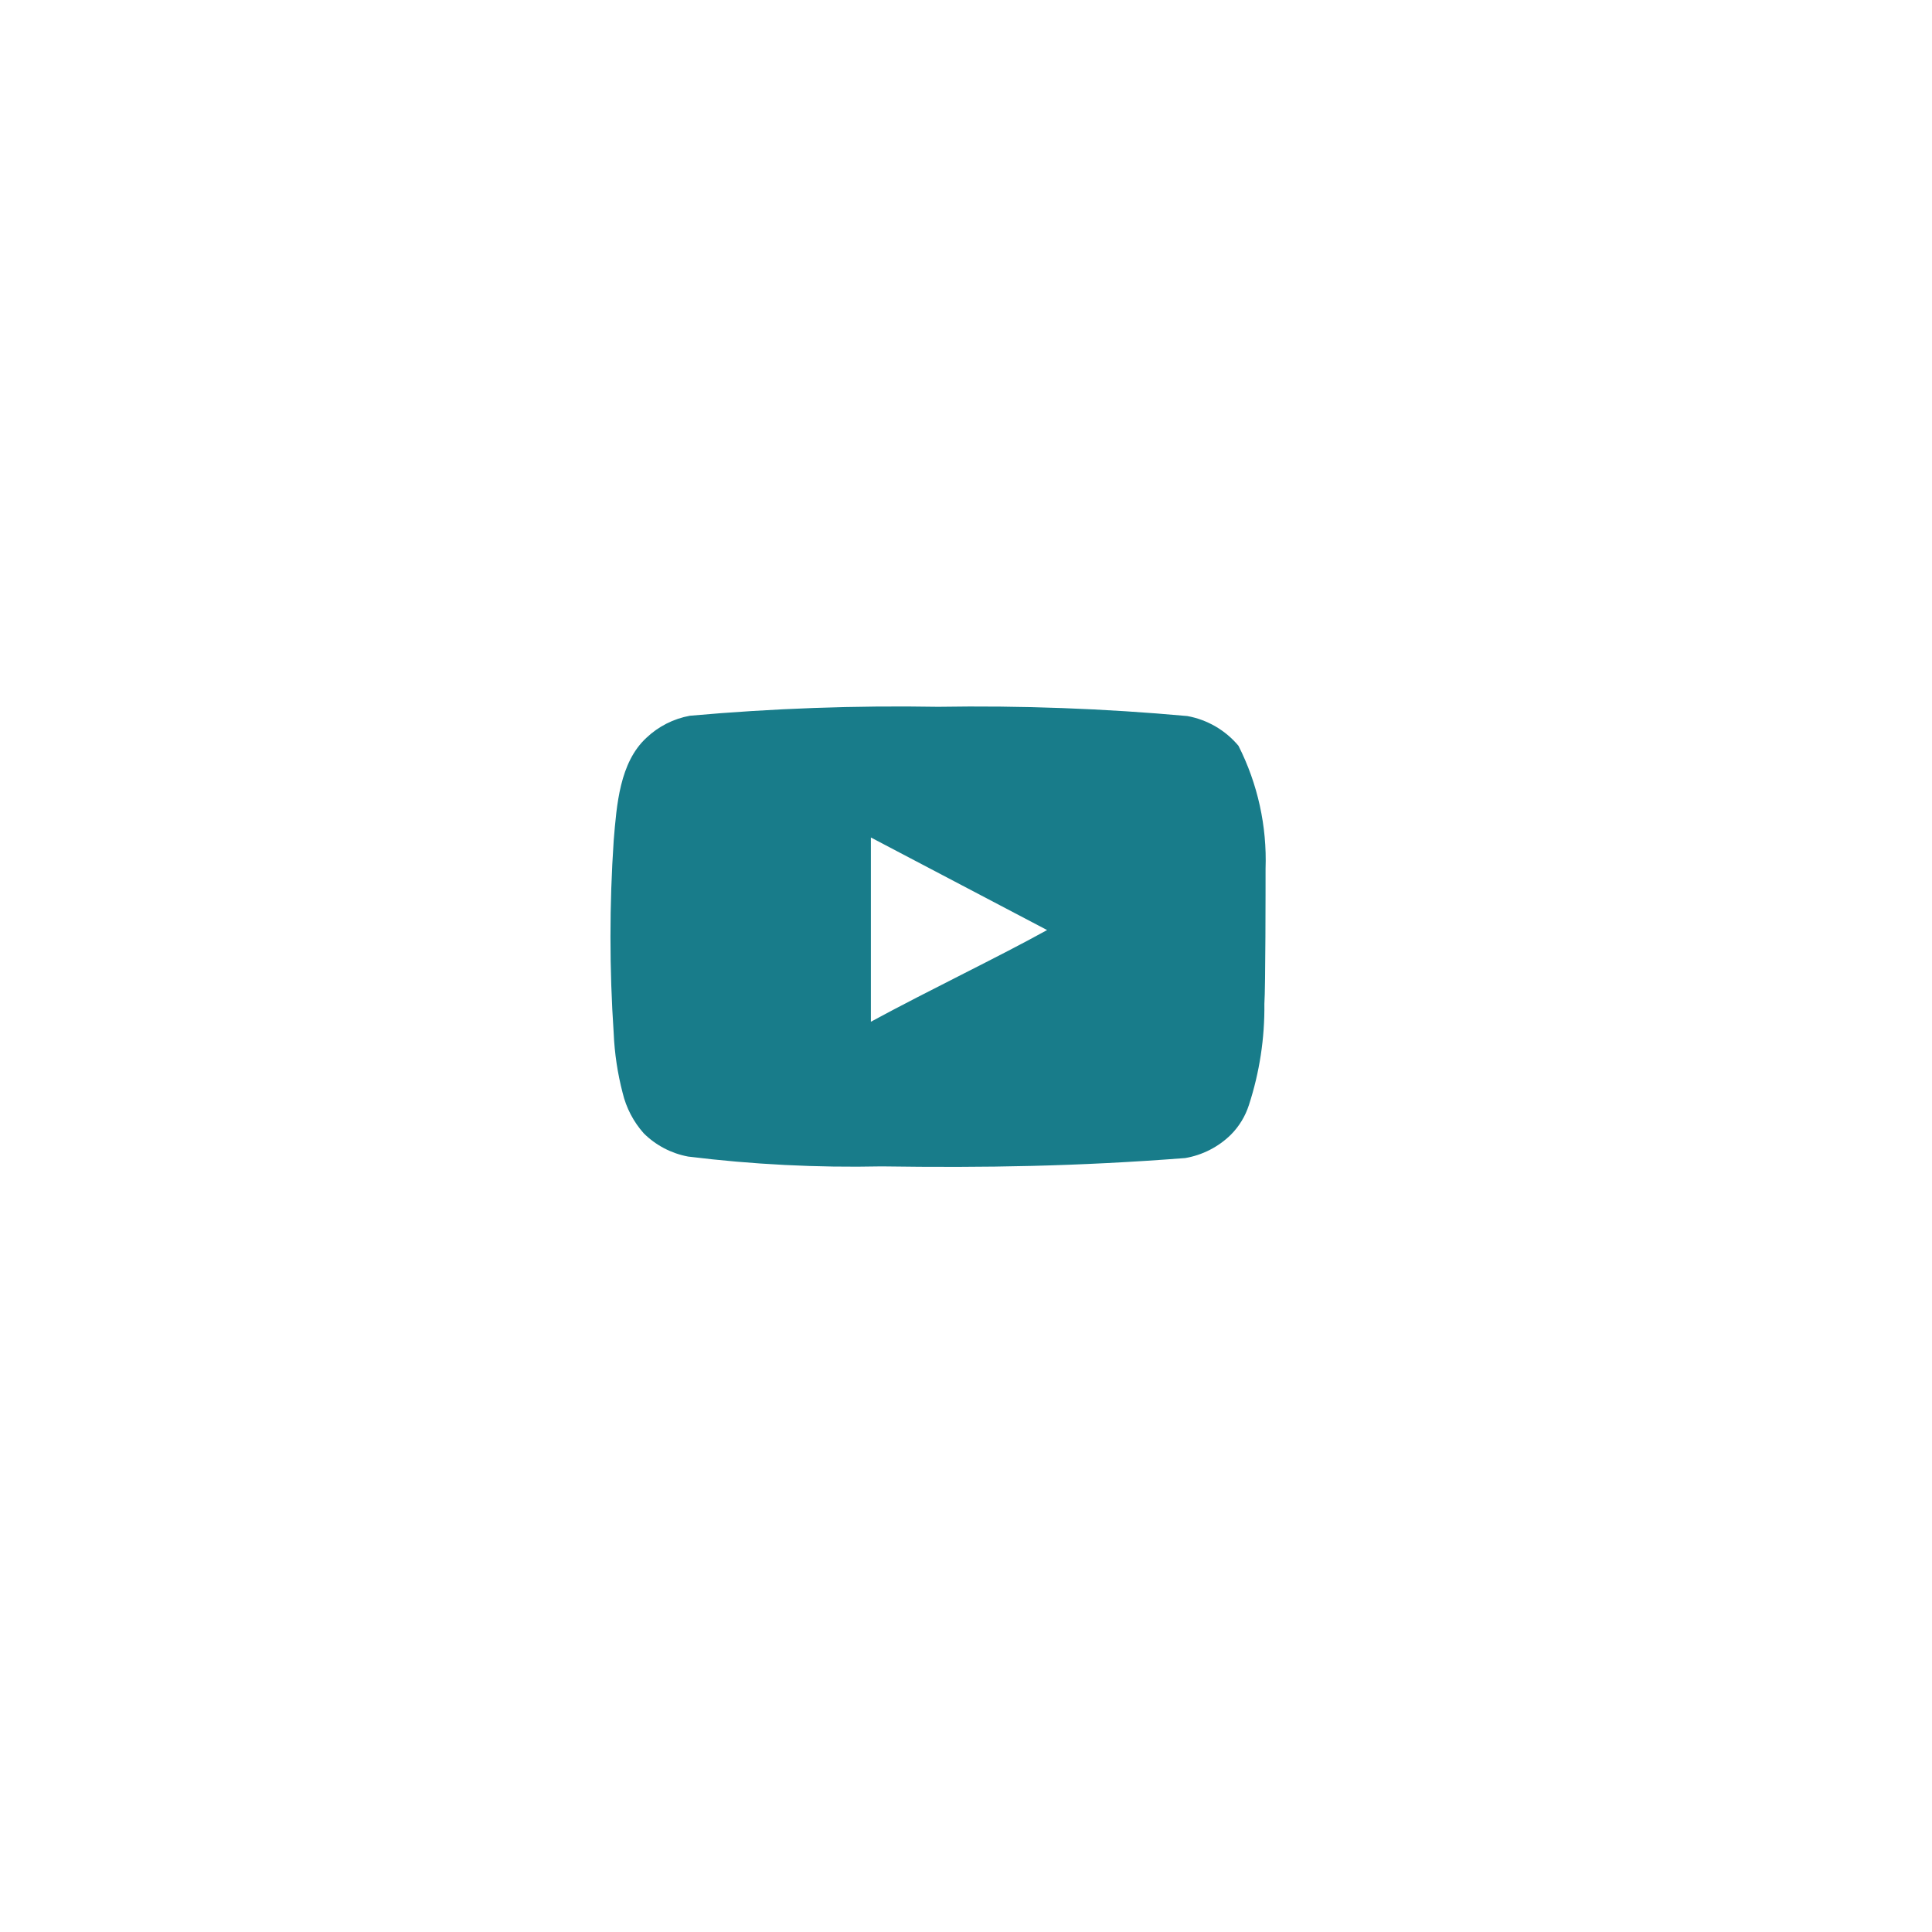<svg width="365" height="365" viewBox="0 0 365 365" fill="none" xmlns="http://www.w3.org/2000/svg">
<g filter="url(#filter0_d_92_81)">
<circle cx="177.237" cy="177.002" r="171.261" fill="white"/>
</g>
<path d="M239.095 164.124C239.373 156.075 237.613 148.087 233.978 140.9C231.511 137.951 228.089 135.961 224.306 135.277C208.659 133.857 192.947 133.275 177.238 133.533C161.586 133.263 145.931 133.826 130.339 135.22C127.257 135.781 124.404 137.227 122.129 139.382C117.068 144.049 116.506 152.034 115.943 158.782C115.128 170.915 115.128 183.089 115.943 195.222C116.106 199.02 116.672 202.79 117.63 206.468C118.309 209.309 119.68 211.936 121.623 214.116C123.913 216.385 126.832 217.913 130.002 218.502C142.125 219.999 154.341 220.619 166.554 220.358C186.236 220.639 203.499 220.358 223.912 218.784C227.159 218.23 230.161 216.7 232.516 214.397C234.09 212.822 235.266 210.895 235.946 208.774C237.957 202.603 238.945 196.145 238.87 189.655C239.095 186.505 239.095 167.498 239.095 164.124ZM164.529 193.029V158.22L197.82 175.709C188.485 180.882 176.17 186.73 164.529 193.029Z" fill="#187C8A"/>
<defs>
<filter id="filter0_d_92_81" x="0.679" y="0.445" width="363.707" height="363.708" filterUnits="userSpaceOnUse" color-interpolation-filters="sRGB">
<feFlood flood-opacity="0" result="BackgroundImageFix"/>
<feColorMatrix in="SourceAlpha" type="matrix" values="0 0 0 0 0 0 0 0 0 0 0 0 0 0 0 0 0 0 127 0" result="hardAlpha"/>
<feOffset dx="5.297" dy="5.297"/>
<feGaussianBlur stdDeviation="5.297"/>
<feComposite in2="hardAlpha" operator="out"/>
<feColorMatrix type="matrix" values="0 0 0 0 0.892 0 0 0 0 0.892 0 0 0 0 0.892 0 0 0 1 0"/>
<feBlend mode="normal" in2="BackgroundImageFix" result="effect1_dropShadow_92_81"/>
<feBlend mode="normal" in="SourceGraphic" in2="effect1_dropShadow_92_81" result="shape"/>
</filter>
</defs>
</svg>

